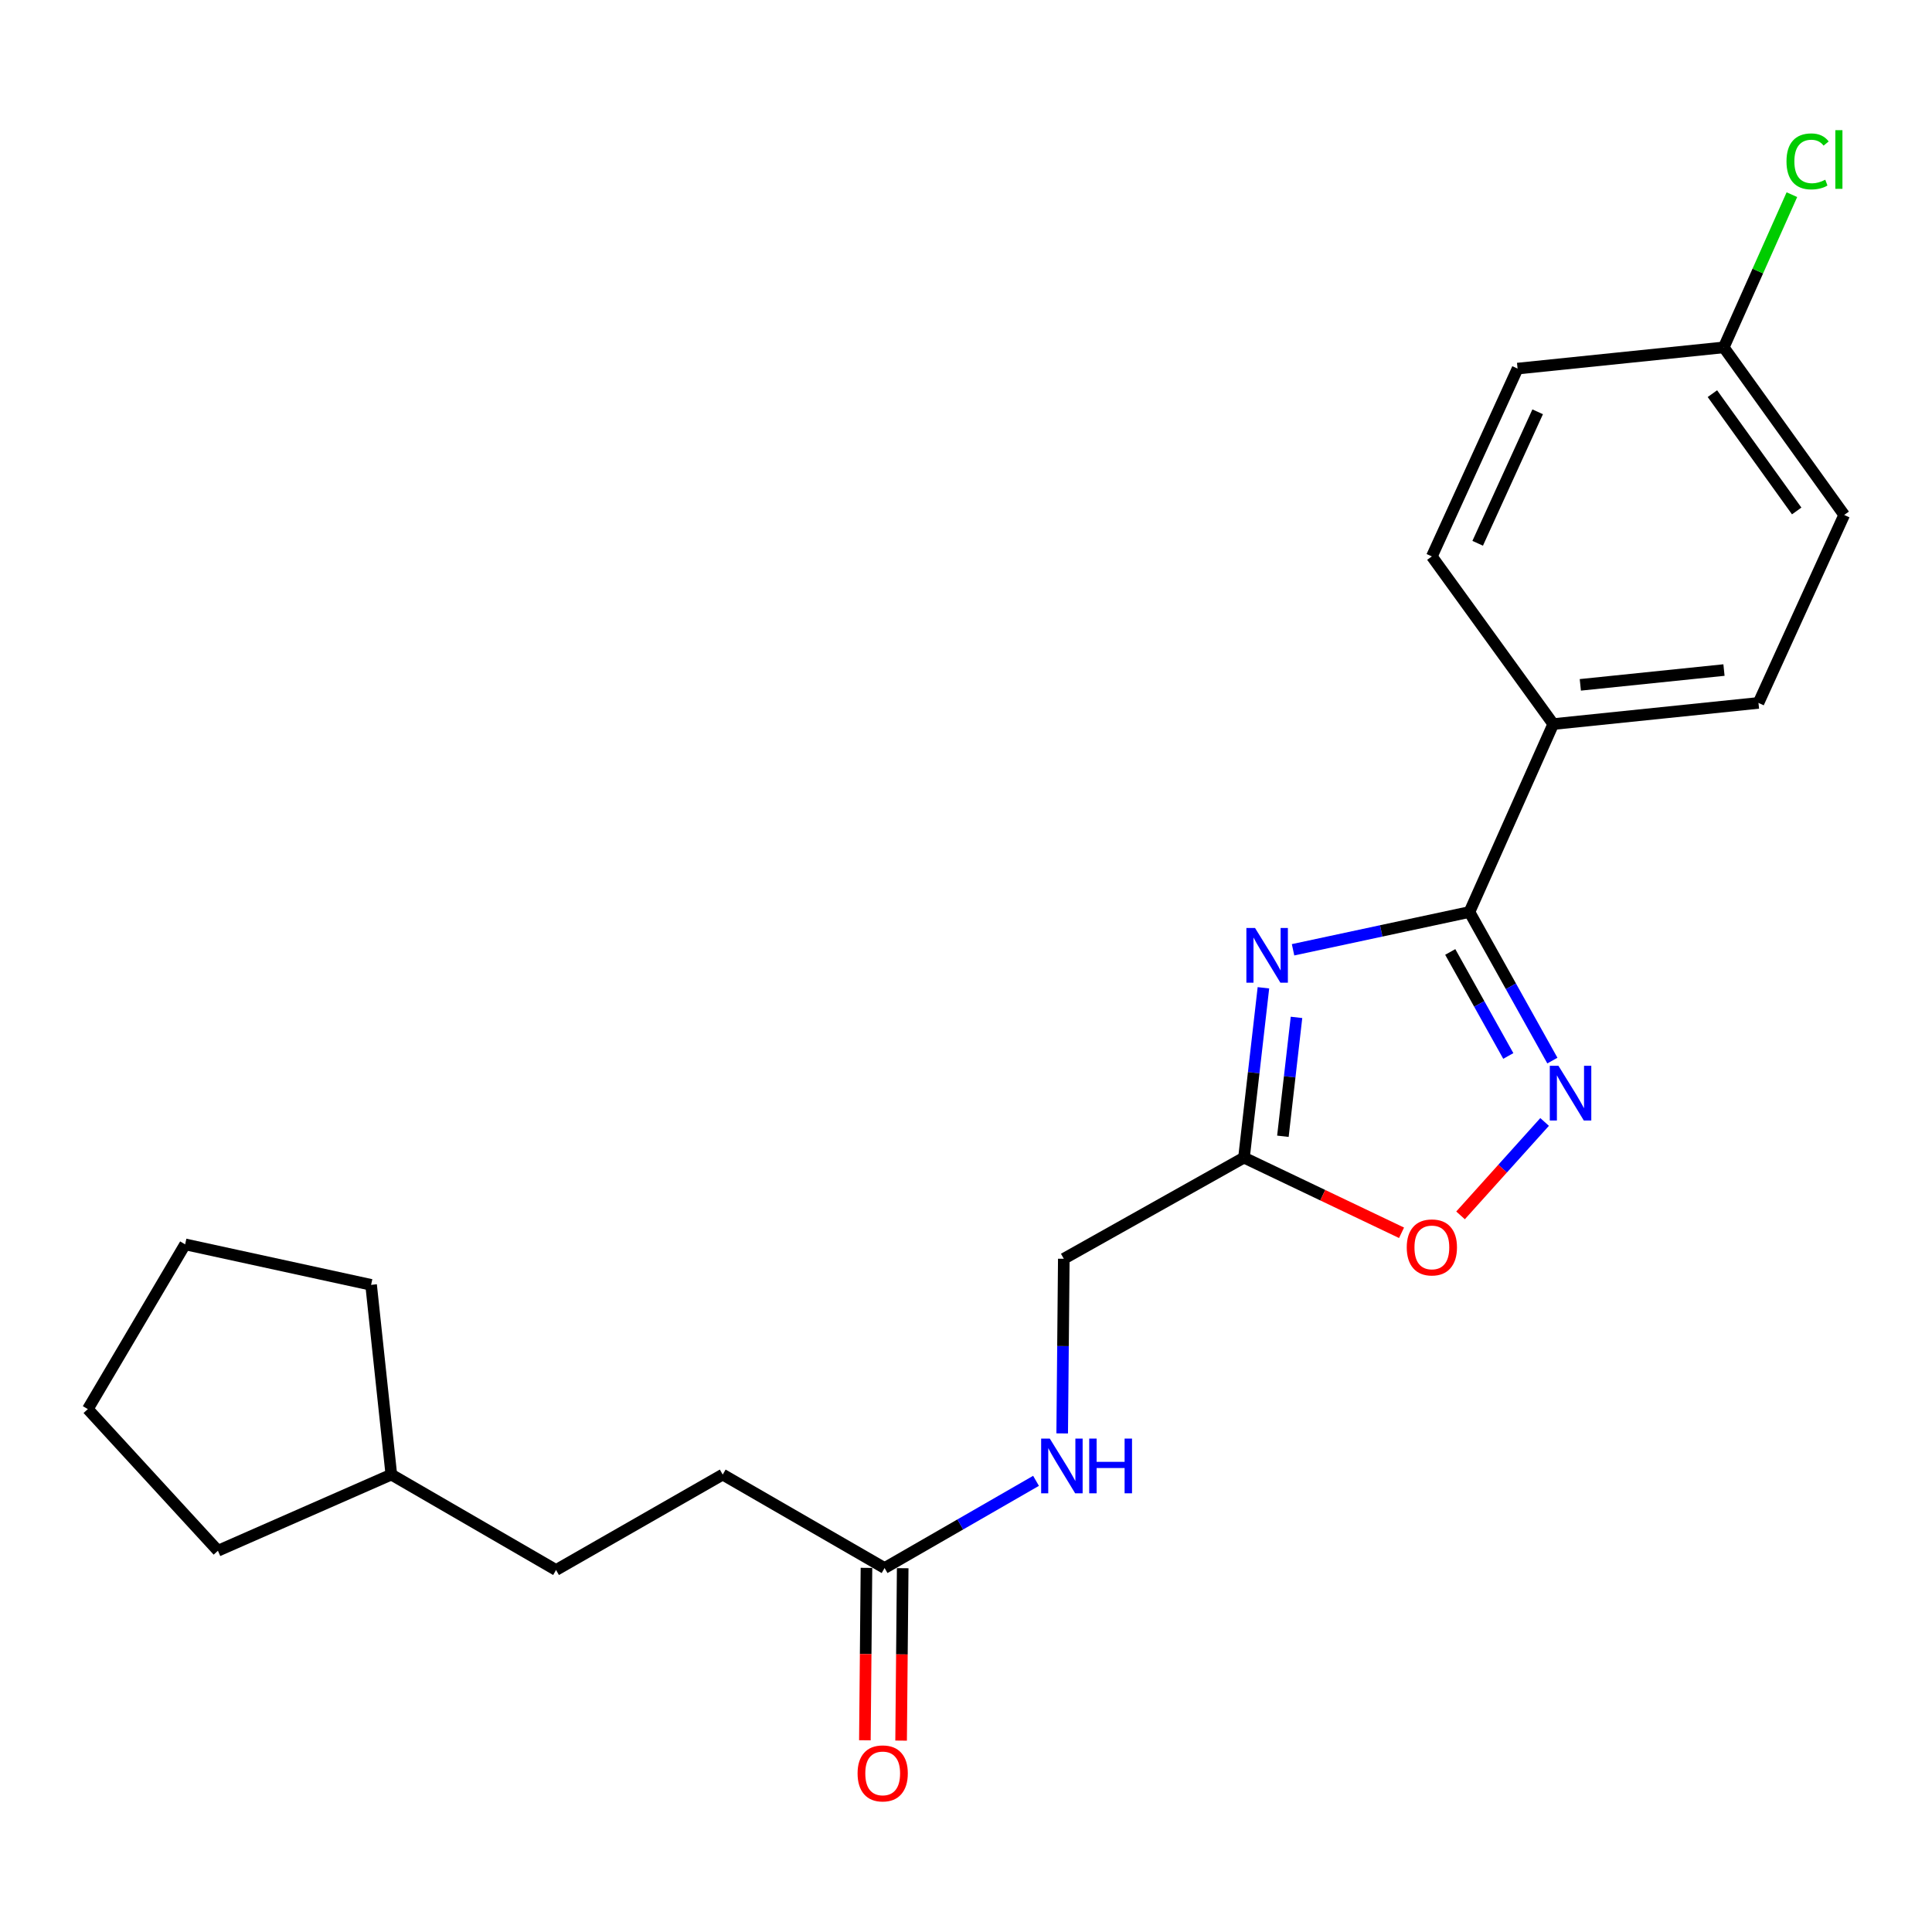 <?xml version='1.0' encoding='iso-8859-1'?>
<svg version='1.1' baseProfile='full'
              xmlns='http://www.w3.org/2000/svg'
                      xmlns:rdkit='http://www.rdkit.org/xml'
                      xmlns:xlink='http://www.w3.org/1999/xlink'
                  xml:space='preserve'
width='1000px' height='1000px' viewBox='0 0 1000 1000'>
<!-- END OF HEADER -->
<rect style='opacity:1.0;fill:#FFFFFF;stroke:none' width='1000' height='1000' x='0' y='0'> </rect>
<path class='bond-0' d='M 669.284,491.608 L 714.932,481.83' style='fill:none;fill-rule:evenodd;stroke:#0000FF;stroke-width:6px;stroke-linecap:butt;stroke-linejoin:miter;stroke-opacity:1' />
<path class='bond-0' d='M 714.932,481.83 L 760.58,472.051' style='fill:none;fill-rule:evenodd;stroke:#000000;stroke-width:6px;stroke-linecap:butt;stroke-linejoin:miter;stroke-opacity:1' />
<path class='bond-2' d='M 653.945,511.276 L 648.915,555.23' style='fill:none;fill-rule:evenodd;stroke:#0000FF;stroke-width:6px;stroke-linecap:butt;stroke-linejoin:miter;stroke-opacity:1' />
<path class='bond-2' d='M 648.915,555.23 L 643.886,599.185' style='fill:none;fill-rule:evenodd;stroke:#000000;stroke-width:6px;stroke-linecap:butt;stroke-linejoin:miter;stroke-opacity:1' />
<path class='bond-2' d='M 671.067,526.595 L 667.546,557.362' style='fill:none;fill-rule:evenodd;stroke:#0000FF;stroke-width:6px;stroke-linecap:butt;stroke-linejoin:miter;stroke-opacity:1' />
<path class='bond-2' d='M 667.546,557.362 L 664.026,588.13' style='fill:none;fill-rule:evenodd;stroke:#000000;stroke-width:6px;stroke-linecap:butt;stroke-linejoin:miter;stroke-opacity:1' />
<path class='bond-1' d='M 760.58,472.051 L 782.044,510.506' style='fill:none;fill-rule:evenodd;stroke:#000000;stroke-width:6px;stroke-linecap:butt;stroke-linejoin:miter;stroke-opacity:1' />
<path class='bond-1' d='M 782.044,510.506 L 803.508,548.96' style='fill:none;fill-rule:evenodd;stroke:#0000FF;stroke-width:6px;stroke-linecap:butt;stroke-linejoin:miter;stroke-opacity:1' />
<path class='bond-1' d='M 750.644,492.728 L 765.669,519.646' style='fill:none;fill-rule:evenodd;stroke:#000000;stroke-width:6px;stroke-linecap:butt;stroke-linejoin:miter;stroke-opacity:1' />
<path class='bond-1' d='M 765.669,519.646 L 780.694,546.564' style='fill:none;fill-rule:evenodd;stroke:#0000FF;stroke-width:6px;stroke-linecap:butt;stroke-linejoin:miter;stroke-opacity:1' />
<path class='bond-4' d='M 760.58,472.051 L 803.961,374.777' style='fill:none;fill-rule:evenodd;stroke:#000000;stroke-width:6px;stroke-linecap:butt;stroke-linejoin:miter;stroke-opacity:1' />
<path class='bond-22' d='M 799.487,580.722 L 777.732,604.899' style='fill:none;fill-rule:evenodd;stroke:#0000FF;stroke-width:6px;stroke-linecap:butt;stroke-linejoin:miter;stroke-opacity:1' />
<path class='bond-22' d='M 777.732,604.899 L 755.977,629.076' style='fill:none;fill-rule:evenodd;stroke:#FF0000;stroke-width:6px;stroke-linecap:butt;stroke-linejoin:miter;stroke-opacity:1' />
<path class='bond-3' d='M 643.886,599.185 L 684.66,618.637' style='fill:none;fill-rule:evenodd;stroke:#000000;stroke-width:6px;stroke-linecap:butt;stroke-linejoin:miter;stroke-opacity:1' />
<path class='bond-3' d='M 684.66,618.637 L 725.435,638.09' style='fill:none;fill-rule:evenodd;stroke:#FF0000;stroke-width:6px;stroke-linecap:butt;stroke-linejoin:miter;stroke-opacity:1' />
<path class='bond-8' d='M 643.886,599.185 L 550.622,651.536' style='fill:none;fill-rule:evenodd;stroke:#000000;stroke-width:6px;stroke-linecap:butt;stroke-linejoin:miter;stroke-opacity:1' />
<path class='bond-9' d='M 803.961,374.777 L 910.185,363.827' style='fill:none;fill-rule:evenodd;stroke:#000000;stroke-width:6px;stroke-linecap:butt;stroke-linejoin:miter;stroke-opacity:1' />
<path class='bond-9' d='M 817.972,354.48 L 892.328,346.816' style='fill:none;fill-rule:evenodd;stroke:#000000;stroke-width:6px;stroke-linecap:butt;stroke-linejoin:miter;stroke-opacity:1' />
<path class='bond-10' d='M 803.961,374.777 L 741.129,288.004' style='fill:none;fill-rule:evenodd;stroke:#000000;stroke-width:6px;stroke-linecap:butt;stroke-linejoin:miter;stroke-opacity:1' />
<path class='bond-5' d='M 457.858,811.611 L 497.052,789.045' style='fill:none;fill-rule:evenodd;stroke:#000000;stroke-width:6px;stroke-linecap:butt;stroke-linejoin:miter;stroke-opacity:1' />
<path class='bond-5' d='M 497.052,789.045 L 536.245,766.478' style='fill:none;fill-rule:evenodd;stroke:#0000FF;stroke-width:6px;stroke-linecap:butt;stroke-linejoin:miter;stroke-opacity:1' />
<path class='bond-7' d='M 448.482,811.525 L 448.071,856.144' style='fill:none;fill-rule:evenodd;stroke:#000000;stroke-width:6px;stroke-linecap:butt;stroke-linejoin:miter;stroke-opacity:1' />
<path class='bond-7' d='M 448.071,856.144 L 447.66,900.763' style='fill:none;fill-rule:evenodd;stroke:#FF0000;stroke-width:6px;stroke-linecap:butt;stroke-linejoin:miter;stroke-opacity:1' />
<path class='bond-7' d='M 467.234,811.698 L 466.823,856.317' style='fill:none;fill-rule:evenodd;stroke:#000000;stroke-width:6px;stroke-linecap:butt;stroke-linejoin:miter;stroke-opacity:1' />
<path class='bond-7' d='M 466.823,856.317 L 466.412,900.936' style='fill:none;fill-rule:evenodd;stroke:#FF0000;stroke-width:6px;stroke-linecap:butt;stroke-linejoin:miter;stroke-opacity:1' />
<path class='bond-11' d='M 457.858,811.611 L 374.075,763.24' style='fill:none;fill-rule:evenodd;stroke:#000000;stroke-width:6px;stroke-linecap:butt;stroke-linejoin:miter;stroke-opacity:1' />
<path class='bond-6' d='M 549.788,741.929 L 550.205,696.733' style='fill:none;fill-rule:evenodd;stroke:#0000FF;stroke-width:6px;stroke-linecap:butt;stroke-linejoin:miter;stroke-opacity:1' />
<path class='bond-6' d='M 550.205,696.733 L 550.622,651.536' style='fill:none;fill-rule:evenodd;stroke:#000000;stroke-width:6px;stroke-linecap:butt;stroke-linejoin:miter;stroke-opacity:1' />
<path class='bond-13' d='M 910.185,363.827 L 954.545,266.542' style='fill:none;fill-rule:evenodd;stroke:#000000;stroke-width:6px;stroke-linecap:butt;stroke-linejoin:miter;stroke-opacity:1' />
<path class='bond-14' d='M 741.129,288.004 L 785.49,190.781' style='fill:none;fill-rule:evenodd;stroke:#000000;stroke-width:6px;stroke-linecap:butt;stroke-linejoin:miter;stroke-opacity:1' />
<path class='bond-14' d='M 764.844,281.205 L 795.896,213.149' style='fill:none;fill-rule:evenodd;stroke:#000000;stroke-width:6px;stroke-linecap:butt;stroke-linejoin:miter;stroke-opacity:1' />
<path class='bond-16' d='M 374.075,763.24 L 287.813,812.632' style='fill:none;fill-rule:evenodd;stroke:#000000;stroke-width:6px;stroke-linecap:butt;stroke-linejoin:miter;stroke-opacity:1' />
<path class='bond-12' d='M 892.213,179.8 L 785.49,190.781' style='fill:none;fill-rule:evenodd;stroke:#000000;stroke-width:6px;stroke-linecap:butt;stroke-linejoin:miter;stroke-opacity:1' />
<path class='bond-15' d='M 892.213,179.8 L 909.848,140.28' style='fill:none;fill-rule:evenodd;stroke:#000000;stroke-width:6px;stroke-linecap:butt;stroke-linejoin:miter;stroke-opacity:1' />
<path class='bond-15' d='M 909.848,140.28 L 927.483,100.759' style='fill:none;fill-rule:evenodd;stroke:#00CC00;stroke-width:6px;stroke-linecap:butt;stroke-linejoin:miter;stroke-opacity:1' />
<path class='bond-23' d='M 892.213,179.8 L 954.545,266.542' style='fill:none;fill-rule:evenodd;stroke:#000000;stroke-width:6px;stroke-linecap:butt;stroke-linejoin:miter;stroke-opacity:1' />
<path class='bond-23' d='M 886.335,203.755 L 929.967,264.474' style='fill:none;fill-rule:evenodd;stroke:#000000;stroke-width:6px;stroke-linecap:butt;stroke-linejoin:miter;stroke-opacity:1' />
<path class='bond-17' d='M 287.813,812.632 L 202.55,763.24' style='fill:none;fill-rule:evenodd;stroke:#000000;stroke-width:6px;stroke-linecap:butt;stroke-linejoin:miter;stroke-opacity:1' />
<path class='bond-18' d='M 202.55,763.24 L 112.798,802.662' style='fill:none;fill-rule:evenodd;stroke:#000000;stroke-width:6px;stroke-linecap:butt;stroke-linejoin:miter;stroke-opacity:1' />
<path class='bond-19' d='M 202.55,763.24 L 192.08,665.038' style='fill:none;fill-rule:evenodd;stroke:#000000;stroke-width:6px;stroke-linecap:butt;stroke-linejoin:miter;stroke-opacity:1' />
<path class='bond-20' d='M 112.798,802.662 L 45.455,729.349' style='fill:none;fill-rule:evenodd;stroke:#000000;stroke-width:6px;stroke-linecap:butt;stroke-linejoin:miter;stroke-opacity:1' />
<path class='bond-21' d='M 192.08,665.038 L 95.826,644.076' style='fill:none;fill-rule:evenodd;stroke:#000000;stroke-width:6px;stroke-linecap:butt;stroke-linejoin:miter;stroke-opacity:1' />
<path class='bond-24' d='M 45.455,729.349 L 95.826,644.076' style='fill:none;fill-rule:evenodd;stroke:#000000;stroke-width:6px;stroke-linecap:butt;stroke-linejoin:miter;stroke-opacity:1' />
<path  class='atom-0' d='M 649.606 480.322
L 658.886 495.322
Q 659.806 496.802, 661.286 499.482
Q 662.766 502.162, 662.846 502.322
L 662.846 480.322
L 666.606 480.322
L 666.606 508.642
L 662.726 508.642
L 652.766 492.242
Q 651.606 490.322, 650.366 488.122
Q 649.166 485.922, 648.806 485.242
L 648.806 508.642
L 645.126 508.642
L 645.126 480.322
L 649.606 480.322
' fill='#0000FF'/>
<path  class='atom-2' d='M 806.65 551.645
L 815.93 566.645
Q 816.85 568.125, 818.33 570.805
Q 819.81 573.485, 819.89 573.645
L 819.89 551.645
L 823.65 551.645
L 823.65 579.965
L 819.77 579.965
L 809.81 563.565
Q 808.65 561.645, 807.41 559.445
Q 806.21 557.245, 805.85 556.565
L 805.85 579.965
L 802.17 579.965
L 802.17 551.645
L 806.65 551.645
' fill='#0000FF'/>
<path  class='atom-4' d='M 728.129 645.657
Q 728.129 638.857, 731.489 635.057
Q 734.849 631.257, 741.129 631.257
Q 747.409 631.257, 750.769 635.057
Q 754.129 638.857, 754.129 645.657
Q 754.129 652.537, 750.729 656.457
Q 747.329 660.337, 741.129 660.337
Q 734.889 660.337, 731.489 656.457
Q 728.129 652.577, 728.129 645.657
M 741.129 657.137
Q 745.449 657.137, 747.769 654.257
Q 750.129 651.337, 750.129 645.657
Q 750.129 640.097, 747.769 637.297
Q 745.449 634.457, 741.129 634.457
Q 736.809 634.457, 734.449 637.257
Q 732.129 640.057, 732.129 645.657
Q 732.129 651.377, 734.449 654.257
Q 736.809 657.137, 741.129 657.137
' fill='#FF0000'/>
<path  class='atom-7' d='M 543.372 744.61
L 552.652 759.61
Q 553.572 761.09, 555.052 763.77
Q 556.532 766.45, 556.612 766.61
L 556.612 744.61
L 560.372 744.61
L 560.372 772.93
L 556.492 772.93
L 546.532 756.53
Q 545.372 754.61, 544.132 752.41
Q 542.932 750.21, 542.572 749.53
L 542.572 772.93
L 538.892 772.93
L 538.892 744.61
L 543.372 744.61
' fill='#0000FF'/>
<path  class='atom-7' d='M 563.772 744.61
L 567.612 744.61
L 567.612 756.65
L 582.092 756.65
L 582.092 744.61
L 585.932 744.61
L 585.932 772.93
L 582.092 772.93
L 582.092 759.85
L 567.612 759.85
L 567.612 772.93
L 563.772 772.93
L 563.772 744.61
' fill='#0000FF'/>
<path  class='atom-8' d='M 443.879 917.905
Q 443.879 911.105, 447.239 907.305
Q 450.599 903.505, 456.879 903.505
Q 463.159 903.505, 466.519 907.305
Q 469.879 911.105, 469.879 917.905
Q 469.879 924.785, 466.479 928.705
Q 463.079 932.585, 456.879 932.585
Q 450.639 932.585, 447.239 928.705
Q 443.879 924.825, 443.879 917.905
M 456.879 929.385
Q 461.199 929.385, 463.519 926.505
Q 465.879 923.585, 465.879 917.905
Q 465.879 912.345, 463.519 909.545
Q 461.199 906.705, 456.879 906.705
Q 452.559 906.705, 450.199 909.505
Q 447.879 912.305, 447.879 917.905
Q 447.879 923.625, 450.199 926.505
Q 452.559 929.385, 456.879 929.385
' fill='#FF0000'/>
<path  class='atom-16' d='M 924.685 83.537
Q 924.685 76.497, 927.965 72.817
Q 931.285 69.097, 937.565 69.097
Q 943.405 69.097, 946.525 73.217
L 943.885 75.377
Q 941.605 72.377, 937.565 72.377
Q 933.285 72.377, 931.005 75.257
Q 928.765 78.097, 928.765 83.537
Q 928.765 89.137, 931.085 92.017
Q 933.445 94.897, 938.005 94.897
Q 941.125 94.897, 944.765 93.017
L 945.885 96.017
Q 944.405 96.977, 942.165 97.537
Q 939.925 98.097, 937.445 98.097
Q 931.285 98.097, 927.965 94.337
Q 924.685 90.577, 924.685 83.537
' fill='#00CC00'/>
<path  class='atom-16' d='M 949.965 67.377
L 953.645 67.377
L 953.645 97.737
L 949.965 97.737
L 949.965 67.377
' fill='#00CC00'/>
</svg>
